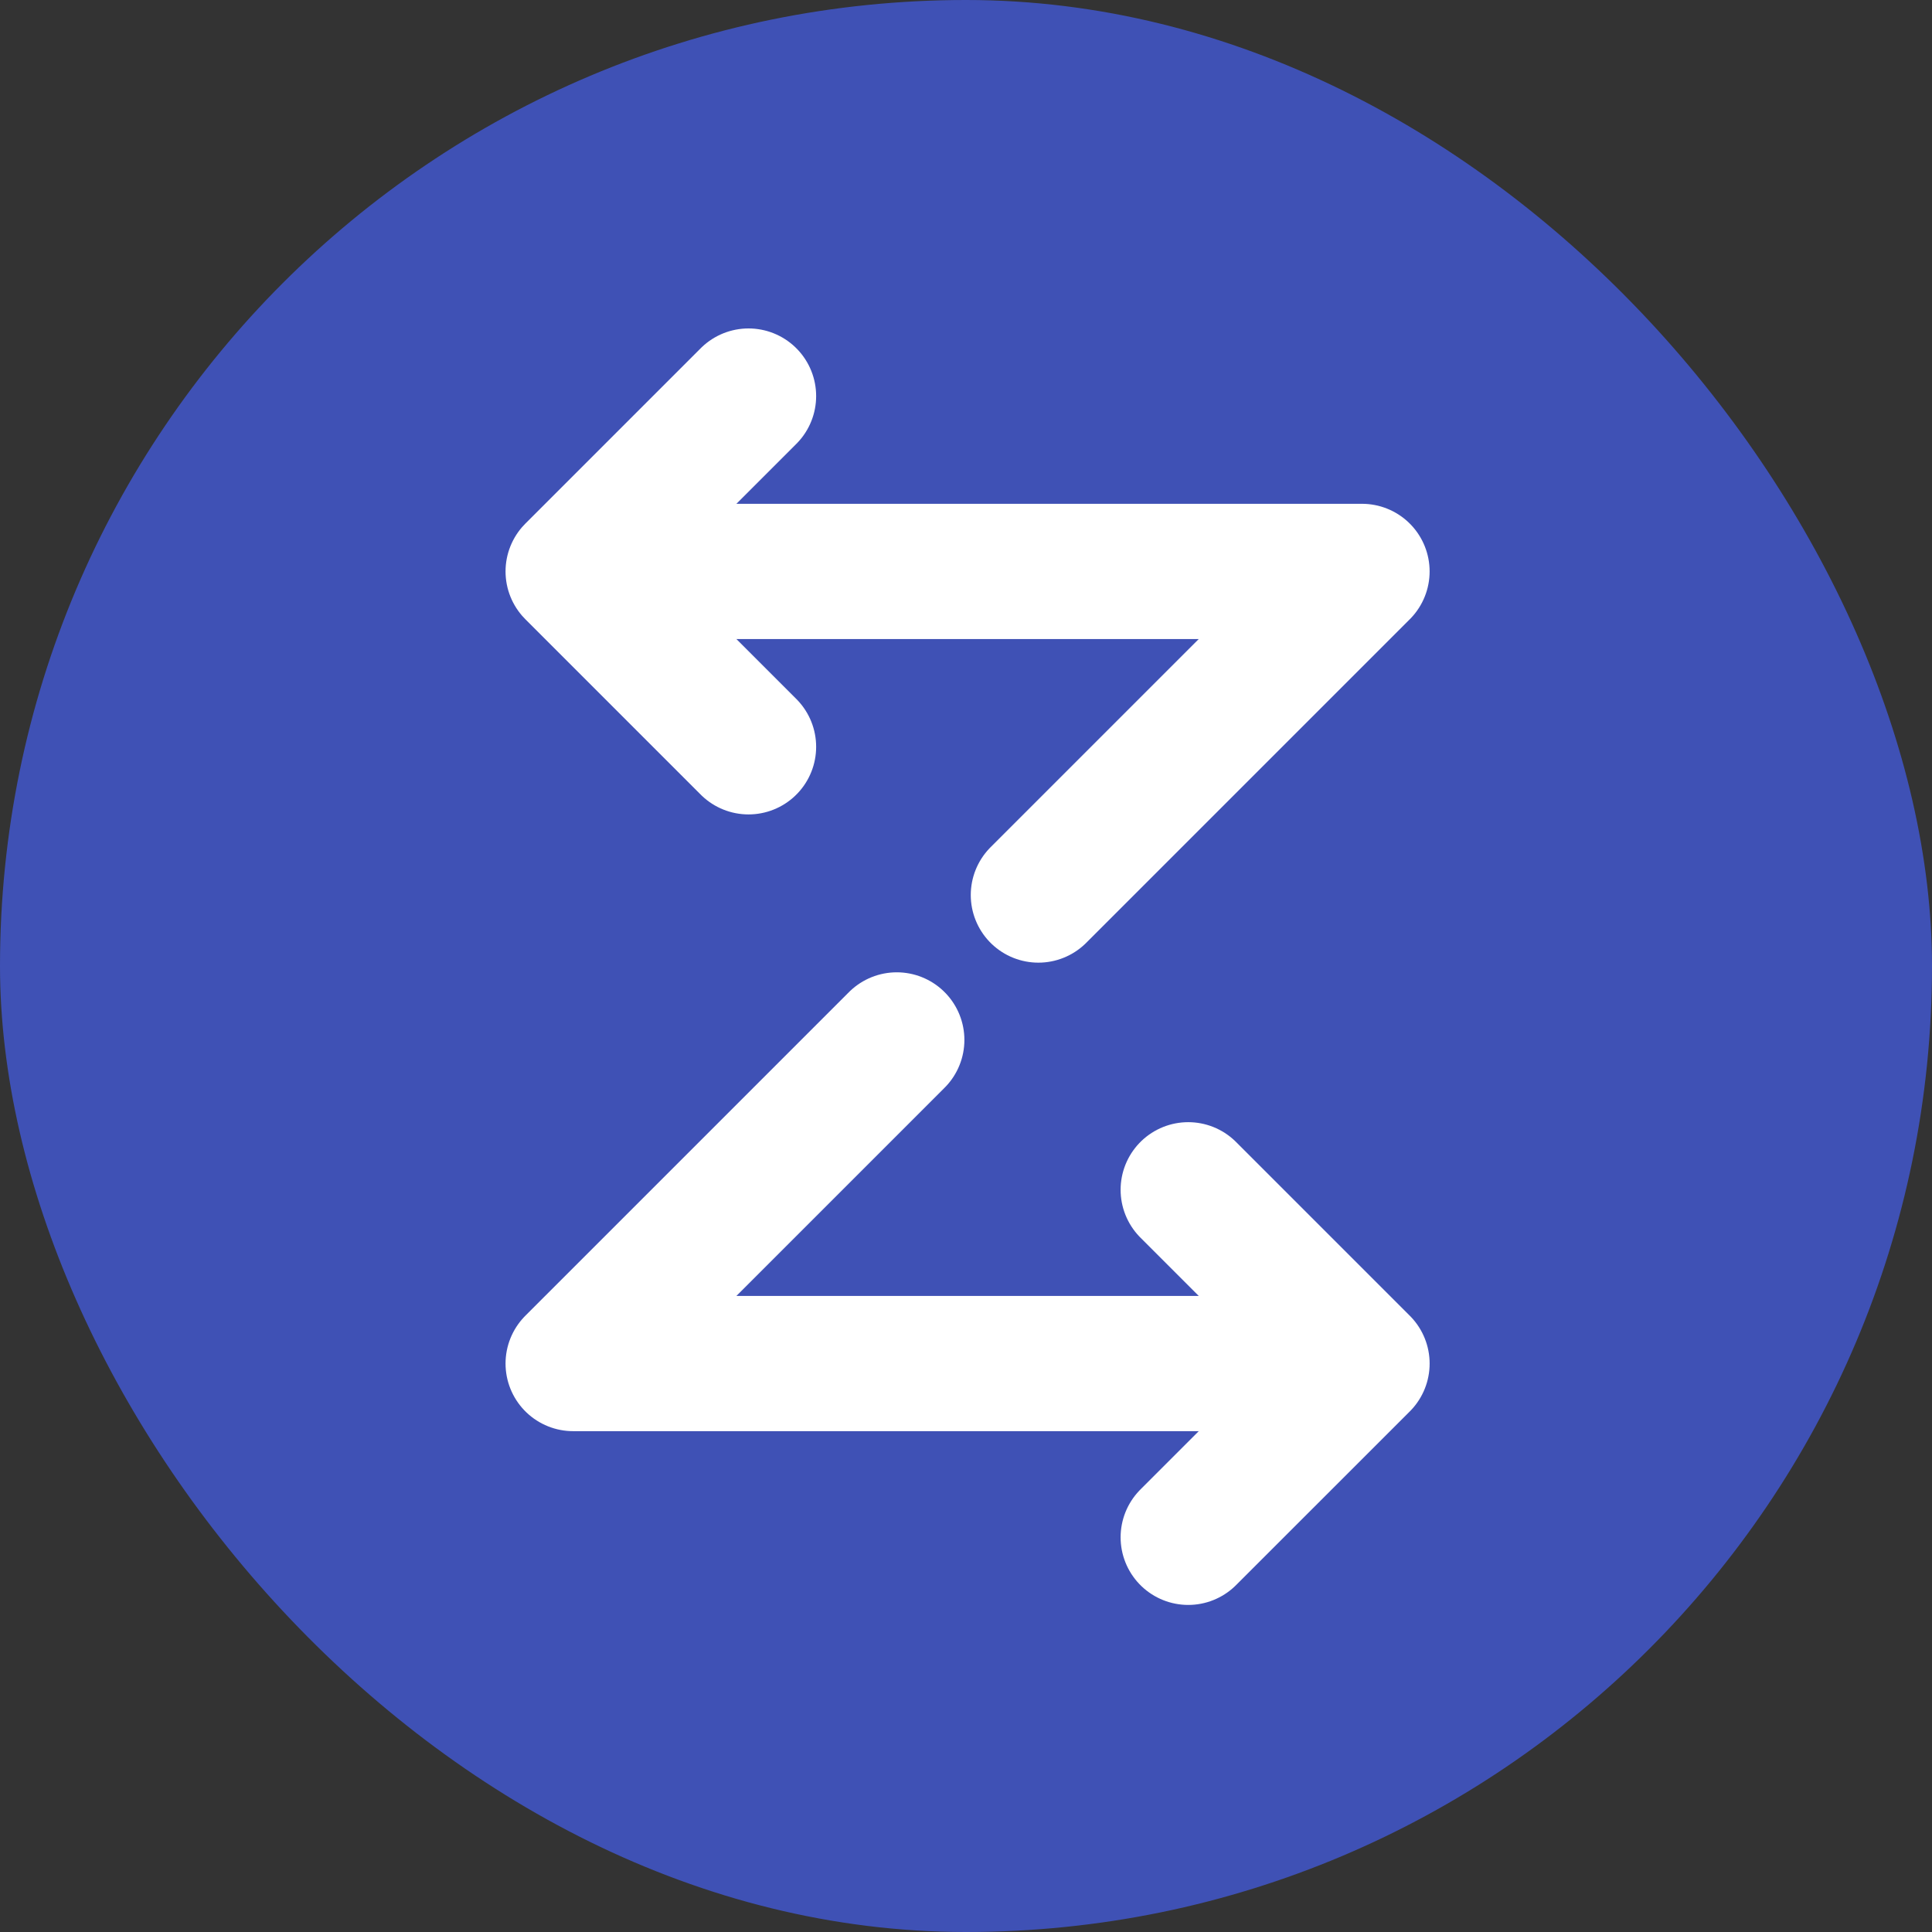 <?xml version="1.0" encoding="UTF-8"?>
<svg width="120px" height="120px" viewBox="0 0 120 120" version="1.1" xmlns="http://www.w3.org/2000/svg" xmlns:xlink="http://www.w3.org/1999/xlink">
    <rect x="0" y="0" width="120" height="120" fill="#333333" stroke="none"/>
    <title>kolo_2</title>
    <g id="kolo_2" stroke="none" stroke-width="1" fill="none" fill-rule="evenodd">
        <rect id="Rectangle" fill="#3F51B5" x="0" y="0" width="120" height="120" rx="60"></rect>
        <g id="logo-sign" transform="translate(35, 24)" stroke="#FFFFFF" stroke-linecap="round" stroke-linejoin="round" stroke-width="8.4">
            <polyline id="Path" points="5.196 11.492 49.596 11.492 29.496 31.592"></polyline>
            <polyline id="Path" points="11.492 22.385 0.6 11.492 11.492 0.6"></polyline>
            <polyline id="Path" points="45 60.692 0.6 60.692 20.7 40.592"></polyline>
            <polyline id="Path" points="38.803 49.9 49.597 60.694 38.803 71.485"></polyline>
        </g>
    </g>
</svg>